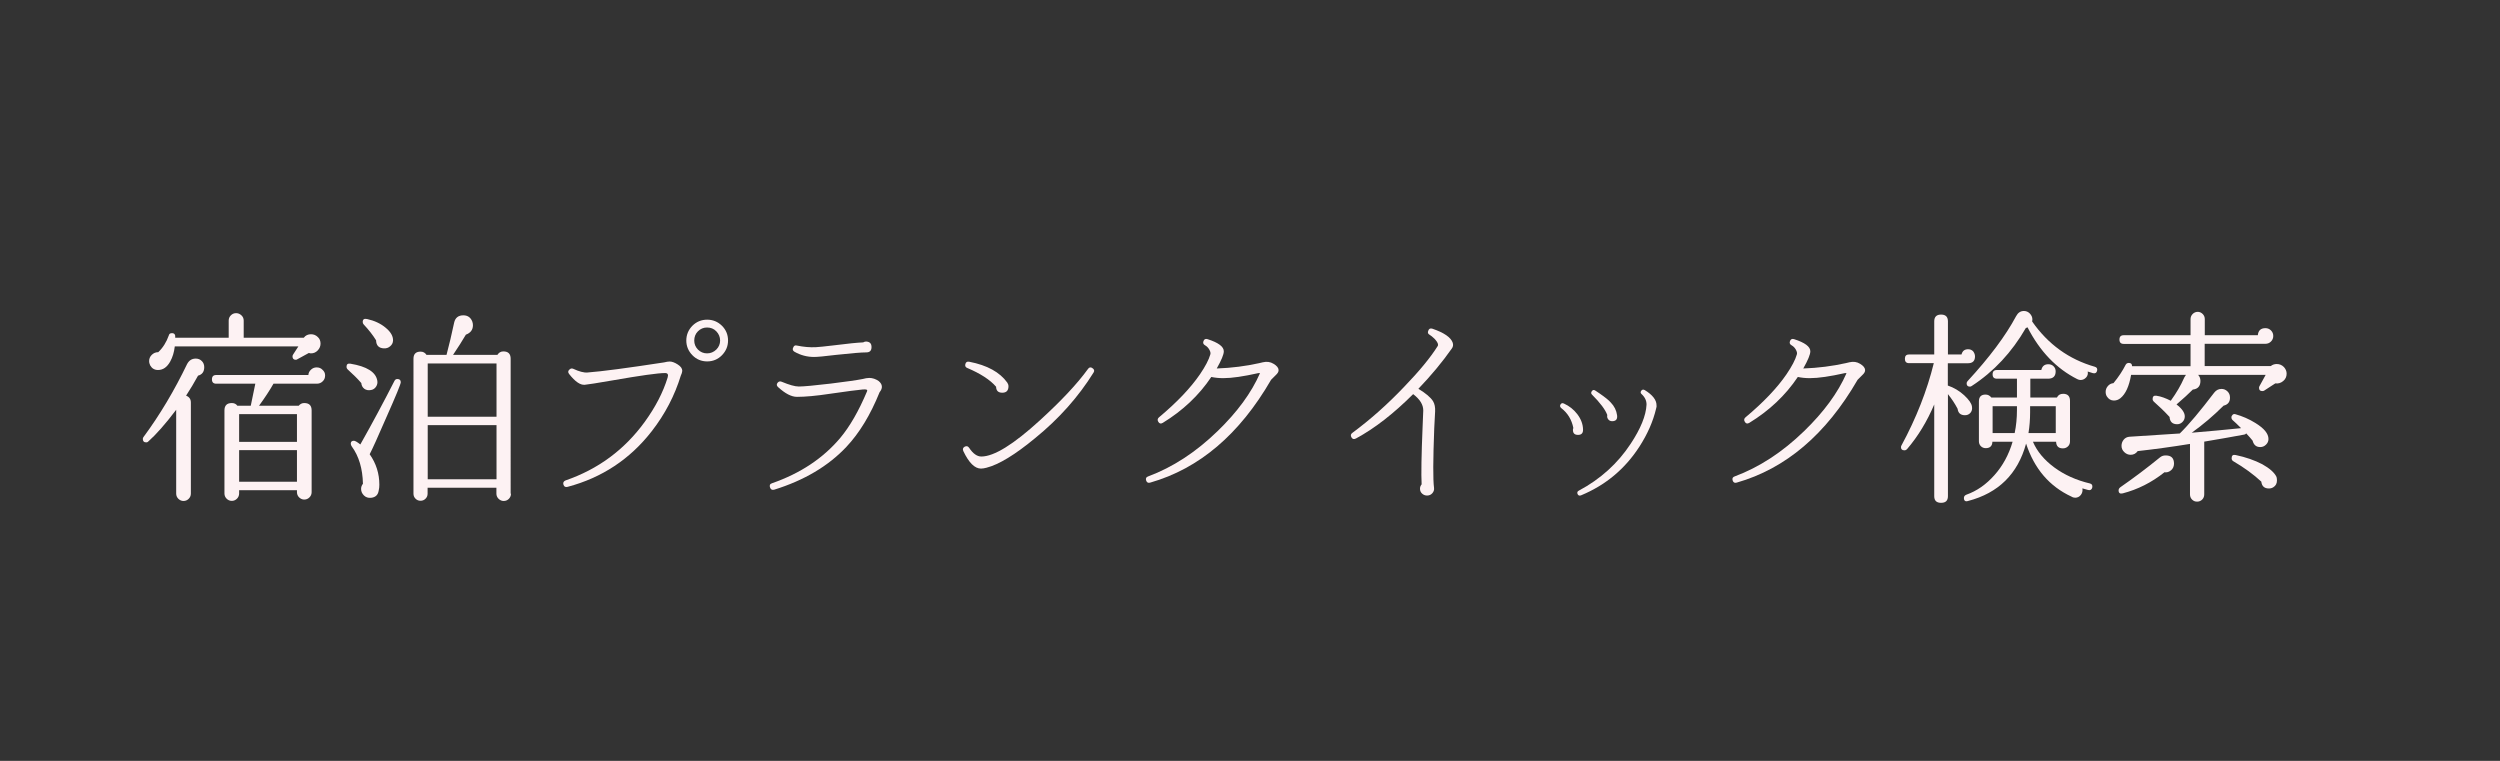 <?xml version="1.0" encoding="utf-8"?>
<!-- Generator: Adobe Illustrator 25.2.3, SVG Export Plug-In . SVG Version: 6.00 Build 0)  -->
<svg version="1.1" id="レイヤー_1" xmlns="http://www.w3.org/2000/svg" xmlns:xlink="http://www.w3.org/1999/xlink" x="0px"
	 y="0px" viewBox="0 0 230 70" style="enable-background:new 0 0 230 70;" xml:space="preserve">
<rect x="0" y="0" width="230" height="70" fill="#333333" stroke="none"/>
<style type="text/css">
	.st0{fill:#FDF2F3;}
</style>
<g>
	<path class="st0" d="M18.79,33.78c0,0.42-0.19,0.68-0.57,0.78c-0.33,0.61-0.7,1.22-1.1,1.84c0.29,0.11,0.44,0.32,0.44,0.63v8.38
		c0,0.19-0.07,0.35-0.2,0.48c-0.13,0.13-0.29,0.2-0.48,0.2c-0.18,0-0.33-0.07-0.47-0.2c-0.13-0.13-0.2-0.29-0.2-0.48v-7.71
		c-1,1.32-1.86,2.29-2.56,2.91c-0.05,0.06-0.11,0.09-0.19,0.09c-0.22,0-0.32-0.11-0.32-0.32c0-0.06,0.02-0.12,0.06-0.17
		c1.51-2.04,2.84-4.28,4.01-6.71c0.18-0.34,0.44-0.51,0.8-0.51c0.23,0,0.42,0.08,0.57,0.24C18.72,33.37,18.79,33.56,18.79,33.78z
		 M29.49,31.61c0,0.24-0.09,0.45-0.26,0.63c-0.17,0.18-0.38,0.27-0.62,0.27c-0.06,0-0.13-0.01-0.19-0.04l-1.08,0.59
		c-0.04,0.03-0.08,0.04-0.13,0.04c-0.2,0-0.3-0.11-0.3-0.32c0-0.05,0.02-0.11,0.06-0.17l0.48-0.74H16.08
		c-0.06,0.53-0.2,0.99-0.42,1.39c-0.29,0.52-0.66,0.78-1.12,0.78c-0.32,0-0.56-0.14-0.72-0.42c-0.06-0.13-0.1-0.26-0.1-0.4
		c0-0.22,0.08-0.41,0.24-0.57c0.16-0.16,0.36-0.25,0.6-0.25c0.43-0.41,0.75-0.92,0.97-1.54c0.03-0.14,0.12-0.21,0.29-0.21
		c0.23,0,0.33,0.14,0.3,0.42h4.92v-1.58c0-0.19,0.07-0.35,0.2-0.48c0.13-0.13,0.29-0.2,0.48-0.2c0.19,0,0.35,0.07,0.49,0.2
		c0.14,0.13,0.21,0.29,0.21,0.48v1.58h5.53c0.16-0.22,0.39-0.32,0.66-0.32c0.25,0,0.46,0.09,0.63,0.26
		C29.41,31.16,29.49,31.37,29.49,31.61z M29.91,34.54c0,0.22-0.07,0.4-0.22,0.54c-0.15,0.15-0.33,0.22-0.54,0.22h-3.99
		c-0.35,0.62-0.8,1.3-1.33,2.03h3.65c0.13-0.16,0.3-0.25,0.51-0.25c0.46,0,0.68,0.23,0.68,0.68v7.52c0,0.19-0.07,0.35-0.2,0.48
		c-0.13,0.13-0.29,0.2-0.48,0.2c-0.18,0-0.33-0.07-0.47-0.2c-0.13-0.13-0.2-0.29-0.2-0.48V45.1H22v0.3c0,0.19-0.07,0.35-0.2,0.48
		c-0.13,0.13-0.29,0.2-0.47,0.2c-0.19,0-0.35-0.07-0.48-0.2c-0.13-0.13-0.2-0.29-0.2-0.48v-7.64c0-0.46,0.23-0.68,0.68-0.68
		c0.22,0,0.39,0.08,0.51,0.25h1.23l0.42-2.03h-3.59c-0.27,0-0.4-0.13-0.4-0.4s0.13-0.4,0.4-0.4h8.47c0.01-0.19,0.09-0.35,0.24-0.49
		c0.15-0.14,0.32-0.21,0.52-0.21c0.22,0,0.4,0.07,0.54,0.22C29.83,34.16,29.91,34.33,29.91,34.54z M27.32,40.65v-2.55H22v2.55H27.32
		z M27.32,44.32v-2.91H22v2.91H27.32z"/>
	<path class="st0" d="M34.71,35.01c0.04,0.2,0,0.39-0.11,0.56c-0.11,0.17-0.27,0.28-0.46,0.31c-0.24,0.05-0.45,0.01-0.62-0.11
		c-0.17-0.13-0.26-0.3-0.28-0.53c-0.33-0.38-0.75-0.8-1.25-1.25c-0.08-0.08-0.11-0.16-0.11-0.25c0-0.23,0.12-0.32,0.36-0.28
		C33.75,33.71,34.57,34.23,34.71,35.01z M34.01,41.79c0.6,0.85,0.89,1.79,0.89,2.81c0,0.19-0.02,0.37-0.06,0.53
		c-0.06,0.41-0.3,0.63-0.72,0.67c-0.25,0.02-0.47-0.05-0.64-0.22s-0.26-0.37-0.26-0.6c0-0.18,0.06-0.34,0.17-0.47
		c-0.03-1.39-0.37-2.54-1.03-3.44c-0.06-0.09-0.09-0.17-0.09-0.25c0-0.18,0.09-0.27,0.29-0.27c0.1,0,0.3,0.11,0.59,0.34
		c1.13-2,2.17-3.95,3.13-5.83c0.06-0.13,0.15-0.19,0.27-0.19c0.22,0,0.32,0.1,0.32,0.3c0,0.16-0.44,1.23-1.31,3.19
		C34.77,40.19,34.25,41.33,34.01,41.79z M36.16,31.33c-0.01,0.22-0.1,0.39-0.27,0.53c-0.16,0.14-0.35,0.2-0.57,0.19
		c-0.47-0.02-0.71-0.27-0.72-0.74c-0.29-0.47-0.67-0.96-1.14-1.46c-0.06-0.06-0.09-0.14-0.09-0.23c0-0.24,0.13-0.33,0.4-0.27
		c0.68,0.15,1.26,0.42,1.72,0.81C35.95,30.54,36.17,30.93,36.16,31.33z M47.01,45.42c0,0.18-0.06,0.33-0.19,0.47
		c-0.13,0.13-0.29,0.2-0.48,0.2c-0.18,0-0.33-0.07-0.47-0.2c-0.13-0.13-0.2-0.29-0.2-0.47v-0.55h-6.33v0.55
		c0,0.18-0.06,0.33-0.19,0.46c-0.13,0.13-0.28,0.19-0.46,0.19s-0.33-0.06-0.46-0.19s-0.19-0.28-0.19-0.46V33
		c0-0.43,0.22-0.65,0.65-0.65c0.24,0,0.42,0.1,0.55,0.3h1.84c0.24-0.92,0.48-1.91,0.7-2.96c0.1-0.46,0.39-0.68,0.85-0.68
		c0.39,0,0.67,0.19,0.82,0.57c0.04,0.11,0.06,0.23,0.06,0.34c0,0.42-0.22,0.71-0.65,0.87c-0.33,0.56-0.72,1.18-1.18,1.86h4.08
		c0.13-0.21,0.31-0.32,0.55-0.32c0.44,0,0.67,0.22,0.67,0.67V45.42z M45.68,38.34v-4.9h-6.33v4.9H45.68z M45.68,44.09v-4.98h-6.33
		v4.98H45.68z"/>
	<path class="st0" d="M62.63,34.57c-0.56,1.82-1.44,3.52-2.66,5.09c-2,2.58-4.59,4.29-7.75,5.13c-0.19,0.05-0.32-0.01-0.38-0.19
		c-0.06-0.19,0-0.32,0.19-0.4c2.99-1.03,5.42-2.82,7.28-5.38c1-1.38,1.7-2.74,2.11-4.08c0.09-0.28,0.01-0.42-0.23-0.42
		c-0.66,0-2.28,0.23-4.86,0.68c-1.38,0.24-2.22,0.37-2.53,0.4c-0.41,0.04-0.89-0.29-1.44-0.99c-0.13-0.16-0.11-0.31,0.06-0.44
		c0.1-0.08,0.21-0.09,0.32-0.04c0.54,0.25,0.98,0.37,1.31,0.34c1.32-0.1,3.67-0.41,7.05-0.93c0.2-0.05,0.37-0.08,0.51-0.08
		c0.21,0,0.46,0.09,0.74,0.27c0.28,0.18,0.42,0.37,0.42,0.59C62.76,34.25,62.71,34.4,62.63,34.57z M66.98,31.33
		c0,0.52-0.19,0.97-0.56,1.35c-0.37,0.38-0.83,0.57-1.36,0.57c-0.53,0-0.99-0.19-1.36-0.57c-0.37-0.38-0.56-0.83-0.56-1.35
		c0-0.53,0.19-0.98,0.56-1.36c0.37-0.37,0.83-0.56,1.36-0.56c0.53,0,0.98,0.19,1.36,0.56C66.79,30.34,66.98,30.79,66.98,31.33z
		 M66.25,31.33c0-0.33-0.12-0.61-0.35-0.85s-0.52-0.35-0.85-0.35c-0.33,0-0.61,0.12-0.84,0.35c-0.23,0.23-0.34,0.52-0.34,0.85
		c0,0.32,0.11,0.59,0.34,0.83c0.23,0.23,0.51,0.35,0.84,0.35c0.33,0,0.61-0.12,0.85-0.35C66.14,31.92,66.25,31.64,66.25,31.33z"/>
	<path class="st0" d="M81.13,35.54c0.02,0.15-0.04,0.34-0.21,0.55c-0.84,2.08-1.86,3.76-3.06,5.03c-1.66,1.76-3.87,3.07-6.63,3.93
		c-0.19,0.05-0.32-0.01-0.38-0.19c-0.08-0.2-0.02-0.34,0.17-0.4c2.62-0.91,4.72-2.31,6.29-4.18c0.87-1.04,1.69-2.46,2.45-4.26
		c0.04-0.09,0.03-0.15-0.03-0.17c-0.06-0.03-0.17-0.03-0.35-0.02c-0.44,0.04-1.46,0.17-3.04,0.4c-1.25,0.19-2.26,0.28-3.02,0.28
		c-0.51,0-1.08-0.3-1.73-0.89c-0.15-0.13-0.17-0.27-0.04-0.42c0.1-0.11,0.22-0.14,0.36-0.08c0.7,0.29,1.22,0.44,1.58,0.44
		c0.44,0,1.42-0.09,2.94-0.27c1.46-0.18,2.43-0.32,2.93-0.42c0.23-0.06,0.43-0.1,0.61-0.1c0.3,0,0.6,0.1,0.87,0.29
		C81.02,35.21,81.12,35.37,81.13,35.54z M80.18,31.93c0,0.33-0.16,0.49-0.48,0.49c-0.47,0-1.4,0.08-2.79,0.23
		c-1.05,0.13-1.72,0.19-2.01,0.19c-0.65,0-1.25-0.16-1.81-0.48c-0.17-0.1-0.2-0.24-0.1-0.42c0.06-0.14,0.17-0.19,0.32-0.15
		c0.62,0.13,1.21,0.18,1.77,0.15c0.25-0.01,0.8-0.07,1.65-0.17c1.27-0.16,2.16-0.25,2.68-0.27c0.09-0.05,0.18-0.08,0.27-0.08
		C80.02,31.44,80.18,31.6,80.18,31.93z"/>
	<path class="st0" d="M100.61,34.27c-1.39,2.24-3.19,4.26-5.38,6.04c-1.84,1.52-3.33,2.43-4.47,2.72c-0.19,0.05-0.36,0.08-0.51,0.08
		c-0.57,0-1.11-0.53-1.62-1.6c-0.09-0.19-0.04-0.33,0.13-0.42c0.17-0.08,0.3-0.04,0.4,0.11c0.35,0.53,0.73,0.8,1.12,0.8
		c1.17,0,2.96-1.11,5.38-3.32c1.96-1.79,3.44-3.36,4.43-4.73c0.11-0.16,0.25-0.2,0.4-0.09C100.67,33.97,100.71,34.11,100.61,34.27z
		 M92.78,35.54c0,0.39-0.19,0.59-0.57,0.59c-0.37,0-0.56-0.18-0.57-0.55c-0.54-0.63-1.43-1.21-2.66-1.73
		c-0.15-0.06-0.21-0.18-0.17-0.34c0.04-0.19,0.16-0.27,0.36-0.23c1.65,0.32,2.81,0.96,3.5,1.92C92.74,35.3,92.78,35.42,92.78,35.54z
		"/>
	<path class="st0" d="M117.63,34.04c0.01,0.15-0.08,0.31-0.27,0.48c-0.24,0.23-0.38,0.37-0.42,0.42c-2.9,5.02-6.61,8.17-11.12,9.46
		c-0.19,0.06-0.32-0.01-0.38-0.21c-0.05-0.18,0.01-0.3,0.19-0.36c2.25-0.84,4.38-2.22,6.38-4.16c1.81-1.75,3.12-3.53,3.91-5.34
		c-0.05-0.01-0.11-0.01-0.17,0c-1.34,0.3-2.41,0.46-3.21,0.46c-0.41,0-0.77-0.04-1.1-0.11c-1.14,1.7-2.63,3.1-4.46,4.22
		c-0.18,0.11-0.32,0.08-0.42-0.1c-0.09-0.15-0.07-0.29,0.06-0.4c1.65-1.38,2.91-2.7,3.78-3.97c0.49-0.72,0.81-1.33,0.95-1.82
		c0.04-0.11,0.01-0.26-0.09-0.44c-0.1-0.18-0.23-0.31-0.39-0.4c-0.16-0.09-0.21-0.21-0.16-0.36c0.06-0.2,0.19-0.27,0.38-0.21
		c1,0.32,1.5,0.69,1.5,1.12c0,0.29-0.22,0.82-0.65,1.58c1.39-0.05,2.69-0.22,3.9-0.49l0.34-0.08c0.37-0.09,0.7-0.04,0.99,0.14
		C117.47,33.65,117.62,33.84,117.63,34.04z"/>
	<path class="st0" d="M133.65,31.53c0.06,0.19,0.04,0.37-0.08,0.53c-0.87,1.24-1.9,2.48-3.08,3.71c0.68,0.41,1.13,0.79,1.35,1.14
		c0.15,0.25,0.21,0.57,0.19,0.95c-0.01,0.34-0.04,0.85-0.08,1.54c-0.11,2.9-0.12,4.73-0.02,5.47c0.03,0.19-0.03,0.36-0.15,0.5
		c-0.13,0.15-0.29,0.22-0.49,0.22c-0.18,0-0.33-0.06-0.46-0.18c-0.13-0.12-0.19-0.27-0.19-0.45c0-0.15,0.05-0.28,0.15-0.4
		c-0.05-0.91-0.02-2.69,0.09-5.32c0.04-0.82,0.06-1.32,0.06-1.48c0-0.53-0.31-1.03-0.93-1.5c-1.81,1.81-3.57,3.17-5.26,4.08
		c-0.19,0.1-0.33,0.06-0.42-0.11c-0.09-0.16-0.06-0.3,0.08-0.4c1.65-1.22,3.24-2.63,4.77-4.24c1.39-1.44,2.42-2.69,3.08-3.74
		c0.03-0.04,0.04-0.08,0.04-0.13c0-0.14-0.11-0.32-0.32-0.55c-0.18-0.18-0.34-0.3-0.47-0.38c-0.14-0.08-0.18-0.2-0.11-0.36
		c0.06-0.19,0.19-0.25,0.38-0.19C132.86,30.61,133.48,31.04,133.65,31.53z"/>
	<path class="st0" d="M145.64,39.55c0,0.3-0.15,0.46-0.46,0.46c-0.32,0-0.47-0.15-0.47-0.46c0-0.06,0.01-0.12,0.04-0.17
		c-0.15-0.77-0.53-1.39-1.12-1.84c-0.1-0.09-0.13-0.19-0.08-0.3c0.08-0.15,0.19-0.19,0.34-0.11c0.48,0.22,0.89,0.54,1.22,0.97
		C145.46,38.56,145.64,39.05,145.64,39.55z M152.36,37.6c-0.28,1.18-0.79,2.34-1.54,3.5c-1.32,2.04-3.1,3.53-5.36,4.47
		c-0.15,0.06-0.26,0.02-0.32-0.11c-0.06-0.14-0.03-0.25,0.11-0.32c1.99-1.06,3.58-2.5,4.77-4.31c0.92-1.39,1.41-2.59,1.46-3.59
		c0.01-0.35-0.13-0.68-0.44-0.97c-0.11-0.09-0.13-0.19-0.06-0.3c0.09-0.14,0.2-0.16,0.34-0.08c0.72,0.44,1.08,0.91,1.08,1.39
		C152.42,37.36,152.4,37.47,152.36,37.6z M148.77,38.2c0.05,0.37-0.1,0.55-0.46,0.55c-0.15,0-0.27-0.06-0.36-0.18
		c-0.09-0.12-0.11-0.25-0.08-0.39c-0.18-0.49-0.65-1.12-1.41-1.88c-0.09-0.09-0.09-0.19-0.02-0.3c0.09-0.14,0.2-0.16,0.34-0.06
		l0.4,0.27c0.49,0.34,0.83,0.61,1.01,0.82C148.52,37.37,148.71,37.76,148.77,38.2z"/>
	<path class="st0" d="M171.59,34.04c0.01,0.15-0.08,0.31-0.27,0.48c-0.24,0.23-0.38,0.37-0.42,0.42c-2.9,5.02-6.61,8.17-11.12,9.46
		c-0.19,0.06-0.32-0.01-0.38-0.21c-0.05-0.18,0.01-0.3,0.19-0.36c2.25-0.84,4.38-2.22,6.38-4.16c1.81-1.75,3.12-3.53,3.91-5.34
		c-0.05-0.01-0.11-0.01-0.17,0c-1.34,0.3-2.41,0.46-3.21,0.46c-0.41,0-0.77-0.04-1.1-0.11c-1.14,1.7-2.63,3.1-4.46,4.22
		c-0.18,0.11-0.32,0.08-0.42-0.1c-0.09-0.15-0.07-0.29,0.06-0.4c1.65-1.38,2.91-2.7,3.78-3.97c0.49-0.72,0.81-1.33,0.95-1.82
		c0.04-0.11,0.01-0.26-0.09-0.44c-0.1-0.18-0.23-0.31-0.39-0.4c-0.16-0.09-0.21-0.21-0.16-0.36c0.06-0.2,0.19-0.27,0.38-0.21
		c1,0.32,1.5,0.69,1.5,1.12c0,0.29-0.22,0.82-0.65,1.58c1.39-0.05,2.69-0.22,3.9-0.49l0.34-0.08c0.37-0.09,0.7-0.04,0.99,0.14
		C171.43,33.65,171.58,33.84,171.59,34.04z"/>
	<path class="st0" d="M181.7,32.79c0,0.42-0.22,0.63-0.66,0.63h-1.84v2.05c0.56,0.19,1.06,0.49,1.5,0.89
		c0.44,0.41,0.68,0.75,0.72,1.04c0.04,0.24-0.01,0.43-0.14,0.58c-0.13,0.15-0.3,0.22-0.5,0.22c-0.41,0-0.63-0.2-0.68-0.59
		c-0.25-0.48-0.55-0.93-0.89-1.35v9.39c0,0.41-0.21,0.61-0.63,0.61s-0.63-0.2-0.63-0.61v-8.44c-0.66,1.56-1.49,2.93-2.51,4.12
		c-0.06,0.06-0.14,0.1-0.23,0.1c-0.22,0-0.32-0.1-0.32-0.29c0-0.05,0.01-0.1,0.04-0.15c1.37-2.53,2.36-5.06,2.98-7.58h-2.28
		c-0.25,0-0.38-0.13-0.38-0.4s0.13-0.4,0.38-0.4h2.32v-3.04c0-0.42,0.21-0.63,0.63-0.63s0.63,0.21,0.63,0.63v3.04h1.25
		c0.08-0.32,0.28-0.48,0.61-0.48c0.18,0,0.33,0.06,0.46,0.19C181.63,32.46,181.7,32.61,181.7,32.79z M192.49,44.85
		c-0.05,0.2-0.18,0.28-0.38,0.23c-0.16-0.05-0.34-0.1-0.53-0.15c0.04,0.23-0.01,0.43-0.14,0.6c-0.13,0.17-0.31,0.26-0.52,0.26
		c-0.11,0-0.23-0.03-0.34-0.1c-2.03-0.94-3.42-2.56-4.18-4.88c-0.76,2.79-2.54,4.55-5.34,5.28c-0.25,0.08-0.38-0.02-0.38-0.28
		c0-0.14,0.08-0.24,0.23-0.3c0.96-0.34,1.82-0.94,2.58-1.8c0.76-0.85,1.32-1.88,1.67-3.07h-1.86c-0.01,0.39-0.22,0.59-0.61,0.59
		c-0.18,0-0.33-0.06-0.45-0.18c-0.12-0.12-0.18-0.27-0.18-0.45v-3.67c0-0.42,0.2-0.63,0.61-0.63c0.21,0,0.39,0.09,0.53,0.27h2.36
		v-1.73h-1.84c-0.27,0-0.4-0.13-0.4-0.4s0.13-0.4,0.4-0.4h4.08c0.08-0.35,0.29-0.53,0.65-0.53c0.19,0,0.35,0.06,0.48,0.19
		c0.13,0.13,0.19,0.28,0.19,0.47c0,0.44-0.23,0.67-0.7,0.67h-1.63v1.73h2.45c0.11-0.23,0.3-0.34,0.57-0.34
		c0.42,0,0.63,0.22,0.63,0.65v3.72c0,0.19-0.06,0.35-0.19,0.47c-0.13,0.12-0.28,0.18-0.46,0.18c-0.41,0-0.61-0.2-0.63-0.61h-2.13
		c0.38,0.89,1.03,1.67,1.96,2.36c0.92,0.68,2.02,1.18,3.29,1.48C192.45,44.52,192.53,44.65,192.49,44.85z M192.93,34.12
		c-0.05,0.19-0.18,0.26-0.38,0.21c-0.1-0.03-0.26-0.08-0.48-0.15c0.04,0.22-0.01,0.4-0.15,0.55c-0.14,0.15-0.31,0.23-0.51,0.23
		c-0.1,0-0.2-0.03-0.3-0.08c-1.91-0.96-3.44-2.55-4.58-4.77c-0.06,0.04-0.11,0.06-0.15,0.06c-1.29,2.24-2.95,4.02-4.98,5.34
		c-0.05,0.04-0.11,0.06-0.17,0.06c-0.2,0-0.3-0.1-0.3-0.3c0-0.08,0.03-0.15,0.09-0.21c2.01-2.18,3.5-4.17,4.46-5.97
		c0.17-0.32,0.41-0.48,0.72-0.48c0.21,0,0.4,0.08,0.55,0.24c0.15,0.16,0.23,0.34,0.23,0.54c0,0.06-0.01,0.13-0.02,0.19
		c1.46,2.09,3.38,3.48,5.76,4.16C192.91,33.79,192.98,33.92,192.93,34.12z M185.56,37.71v-0.34h-2.24v2.47h2.03
		C185.49,39.17,185.56,38.46,185.56,37.71z M189.13,39.84v-2.47h-2.36v0.55c0,0.67-0.05,1.31-0.15,1.92H189.13z"/>
	<path class="st0" d="M210.37,34.38c0,0.28-0.11,0.51-0.32,0.68c-0.22,0.18-0.46,0.25-0.72,0.21l-1.03,0.67
		c-0.05,0.03-0.11,0.04-0.17,0.04c-0.2,0-0.3-0.1-0.3-0.3c0-0.05,0.01-0.1,0.04-0.15l0.57-1.04h-6.21c0.14,0.15,0.21,0.34,0.21,0.55
		c0,0.48-0.23,0.75-0.7,0.8c-0.38,0.38-0.88,0.84-1.5,1.37c0.51,0.39,0.76,0.76,0.76,1.1c0,0.2-0.07,0.37-0.21,0.51
		c-0.14,0.14-0.3,0.21-0.49,0.21c-0.43,0-0.67-0.22-0.7-0.67c-0.47-0.51-0.96-0.98-1.46-1.42c-0.06-0.06-0.1-0.14-0.1-0.23
		c0-0.24,0.12-0.34,0.36-0.3c0.41,0.06,0.84,0.22,1.31,0.46c0.52-0.72,0.93-1.42,1.23-2.11c0.05-0.1,0.11-0.19,0.17-0.27h-5.05
		c-0.18,1.05-0.51,1.77-0.99,2.15c-0.18,0.14-0.37,0.21-0.59,0.21c-0.28,0-0.49-0.13-0.65-0.38c-0.08-0.13-0.11-0.27-0.11-0.42
		c0-0.2,0.07-0.38,0.21-0.54c0.14-0.16,0.31-0.24,0.51-0.26c0.46-0.56,0.83-1.12,1.12-1.69c0.06-0.11,0.16-0.17,0.29-0.17
		c0.2,0,0.3,0.1,0.3,0.3h5.38v-2.05h-6.14c-0.27,0-0.4-0.13-0.4-0.4s0.13-0.4,0.4-0.4h6.14v-1.48c0-0.18,0.06-0.33,0.19-0.47
		c0.13-0.13,0.29-0.2,0.47-0.2c0.18,0,0.33,0.07,0.46,0.2c0.13,0.13,0.19,0.29,0.19,0.47v1.48h4.88c0.04-0.43,0.27-0.65,0.7-0.65
		c0.2,0,0.37,0.07,0.51,0.21c0.14,0.14,0.21,0.31,0.21,0.51s-0.07,0.37-0.21,0.51c-0.14,0.14-0.31,0.21-0.51,0.21h-5.59v2.05h6.08
		c0.16-0.13,0.35-0.19,0.55-0.19c0.25,0,0.47,0.09,0.65,0.27C210.28,33.94,210.37,34.14,210.37,34.38z M200.01,42.67
		c-0.01,0.25-0.1,0.45-0.28,0.6s-0.37,0.21-0.6,0.18c-1.18,0.94-2.46,1.58-3.84,1.94c-0.25,0.06-0.38-0.03-0.38-0.28
		c0-0.11,0.06-0.21,0.17-0.29c1.24-0.86,2.46-1.78,3.65-2.75c0.14-0.11,0.3-0.17,0.49-0.17C199.76,41.89,200.01,42.15,200.01,42.67z
		 M208.7,40.39c0,0.2-0.08,0.38-0.23,0.52c-0.15,0.15-0.33,0.22-0.53,0.22c-0.37,0-0.6-0.2-0.7-0.59c-0.14-0.18-0.34-0.4-0.59-0.67
		c-0.04,0.06-0.09,0.1-0.17,0.11c-1.08,0.2-2.31,0.42-3.69,0.65v4.85c0,0.19-0.06,0.35-0.19,0.48c-0.13,0.13-0.29,0.19-0.47,0.19
		c-0.18,0-0.33-0.06-0.46-0.19c-0.13-0.13-0.19-0.29-0.19-0.48v-4.64c-1.67,0.27-3.27,0.49-4.81,0.66
		c-0.17,0.23-0.38,0.34-0.65,0.34c-0.22,0-0.41-0.08-0.58-0.24c-0.17-0.16-0.26-0.35-0.26-0.58c0-0.22,0.07-0.41,0.2-0.57
		c0.13-0.16,0.31-0.25,0.52-0.27l4.64-0.3c0.84-0.82,1.89-2.08,3.17-3.76c0.18-0.23,0.4-0.34,0.67-0.34c0.2,0,0.38,0.07,0.54,0.22
		c0.16,0.15,0.24,0.34,0.24,0.58c0,0.41-0.2,0.65-0.59,0.74c-0.92,0.92-1.9,1.75-2.93,2.49c1.56-0.13,3.07-0.27,4.54-0.42
		c-0.32-0.32-0.58-0.57-0.8-0.76c-0.06-0.06-0.09-0.14-0.09-0.23c0-0.09,0.04-0.17,0.11-0.24c0.08-0.07,0.16-0.09,0.27-0.05
		c0.63,0.18,1.24,0.44,1.82,0.8C208.3,39.41,208.7,39.89,208.7,40.39z M209.44,43.88c0.03,0.11,0.04,0.22,0.04,0.32
		c0,0.28-0.11,0.49-0.34,0.63c-0.13,0.08-0.26,0.11-0.4,0.11c-0.42,0-0.65-0.21-0.7-0.63c-0.71-0.66-1.57-1.29-2.58-1.88
		c-0.1-0.06-0.15-0.15-0.15-0.27c0-0.25,0.12-0.35,0.36-0.3c0.95,0.2,1.77,0.49,2.46,0.85C208.81,43.09,209.25,43.48,209.44,43.88z"
		/>
</g>
</svg>
